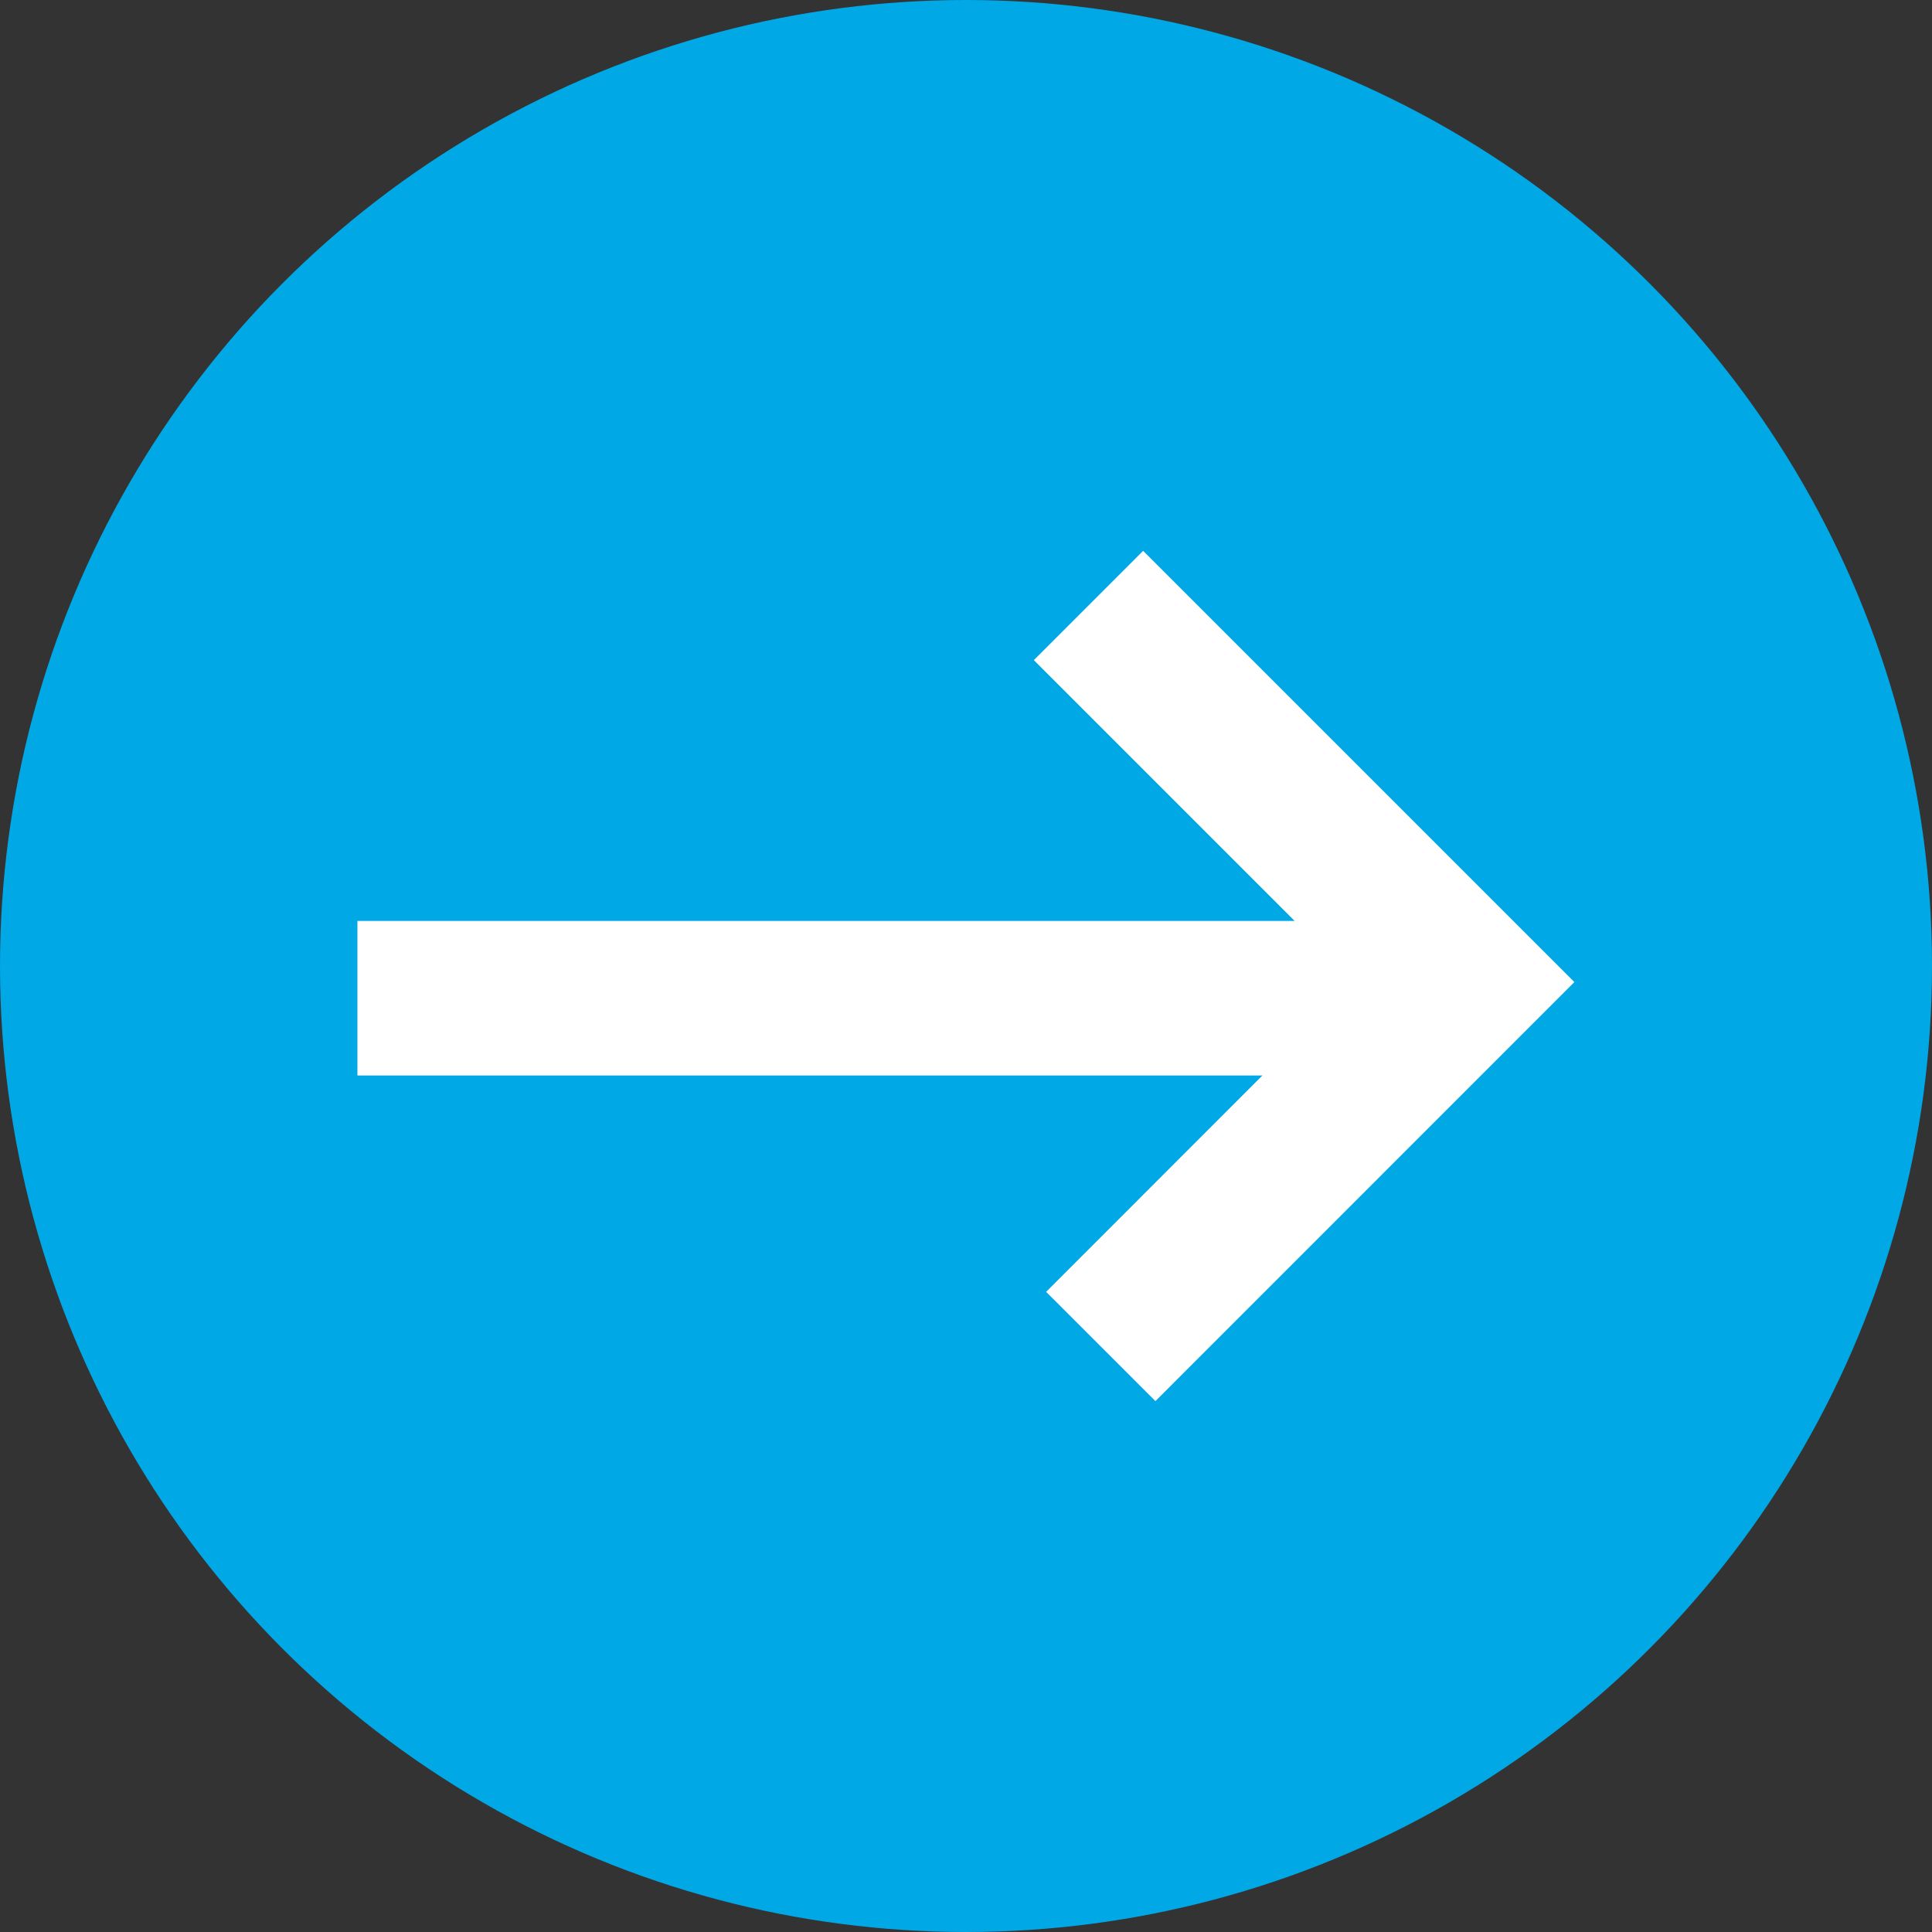 <svg xmlns="http://www.w3.org/2000/svg" width="25" height="25" viewBox="0 0 25 25">
    <rect x="0" y="0" width="25" height="25" fill="#333333" stroke="none"/>
    <g fill="none" fill-rule="evenodd">
        <circle cx="12.5" cy="12.5" r="12.5" fill="#00A8E6"/>
        <g stroke="#FFF" stroke-linecap="square" stroke-width="2">
            <path d="M5.625 12.917h12.5M14.792 8.542l4.007 4.007M18.958 12.708l-4.007 4.008"/>
        </g>
    </g>
</svg>
